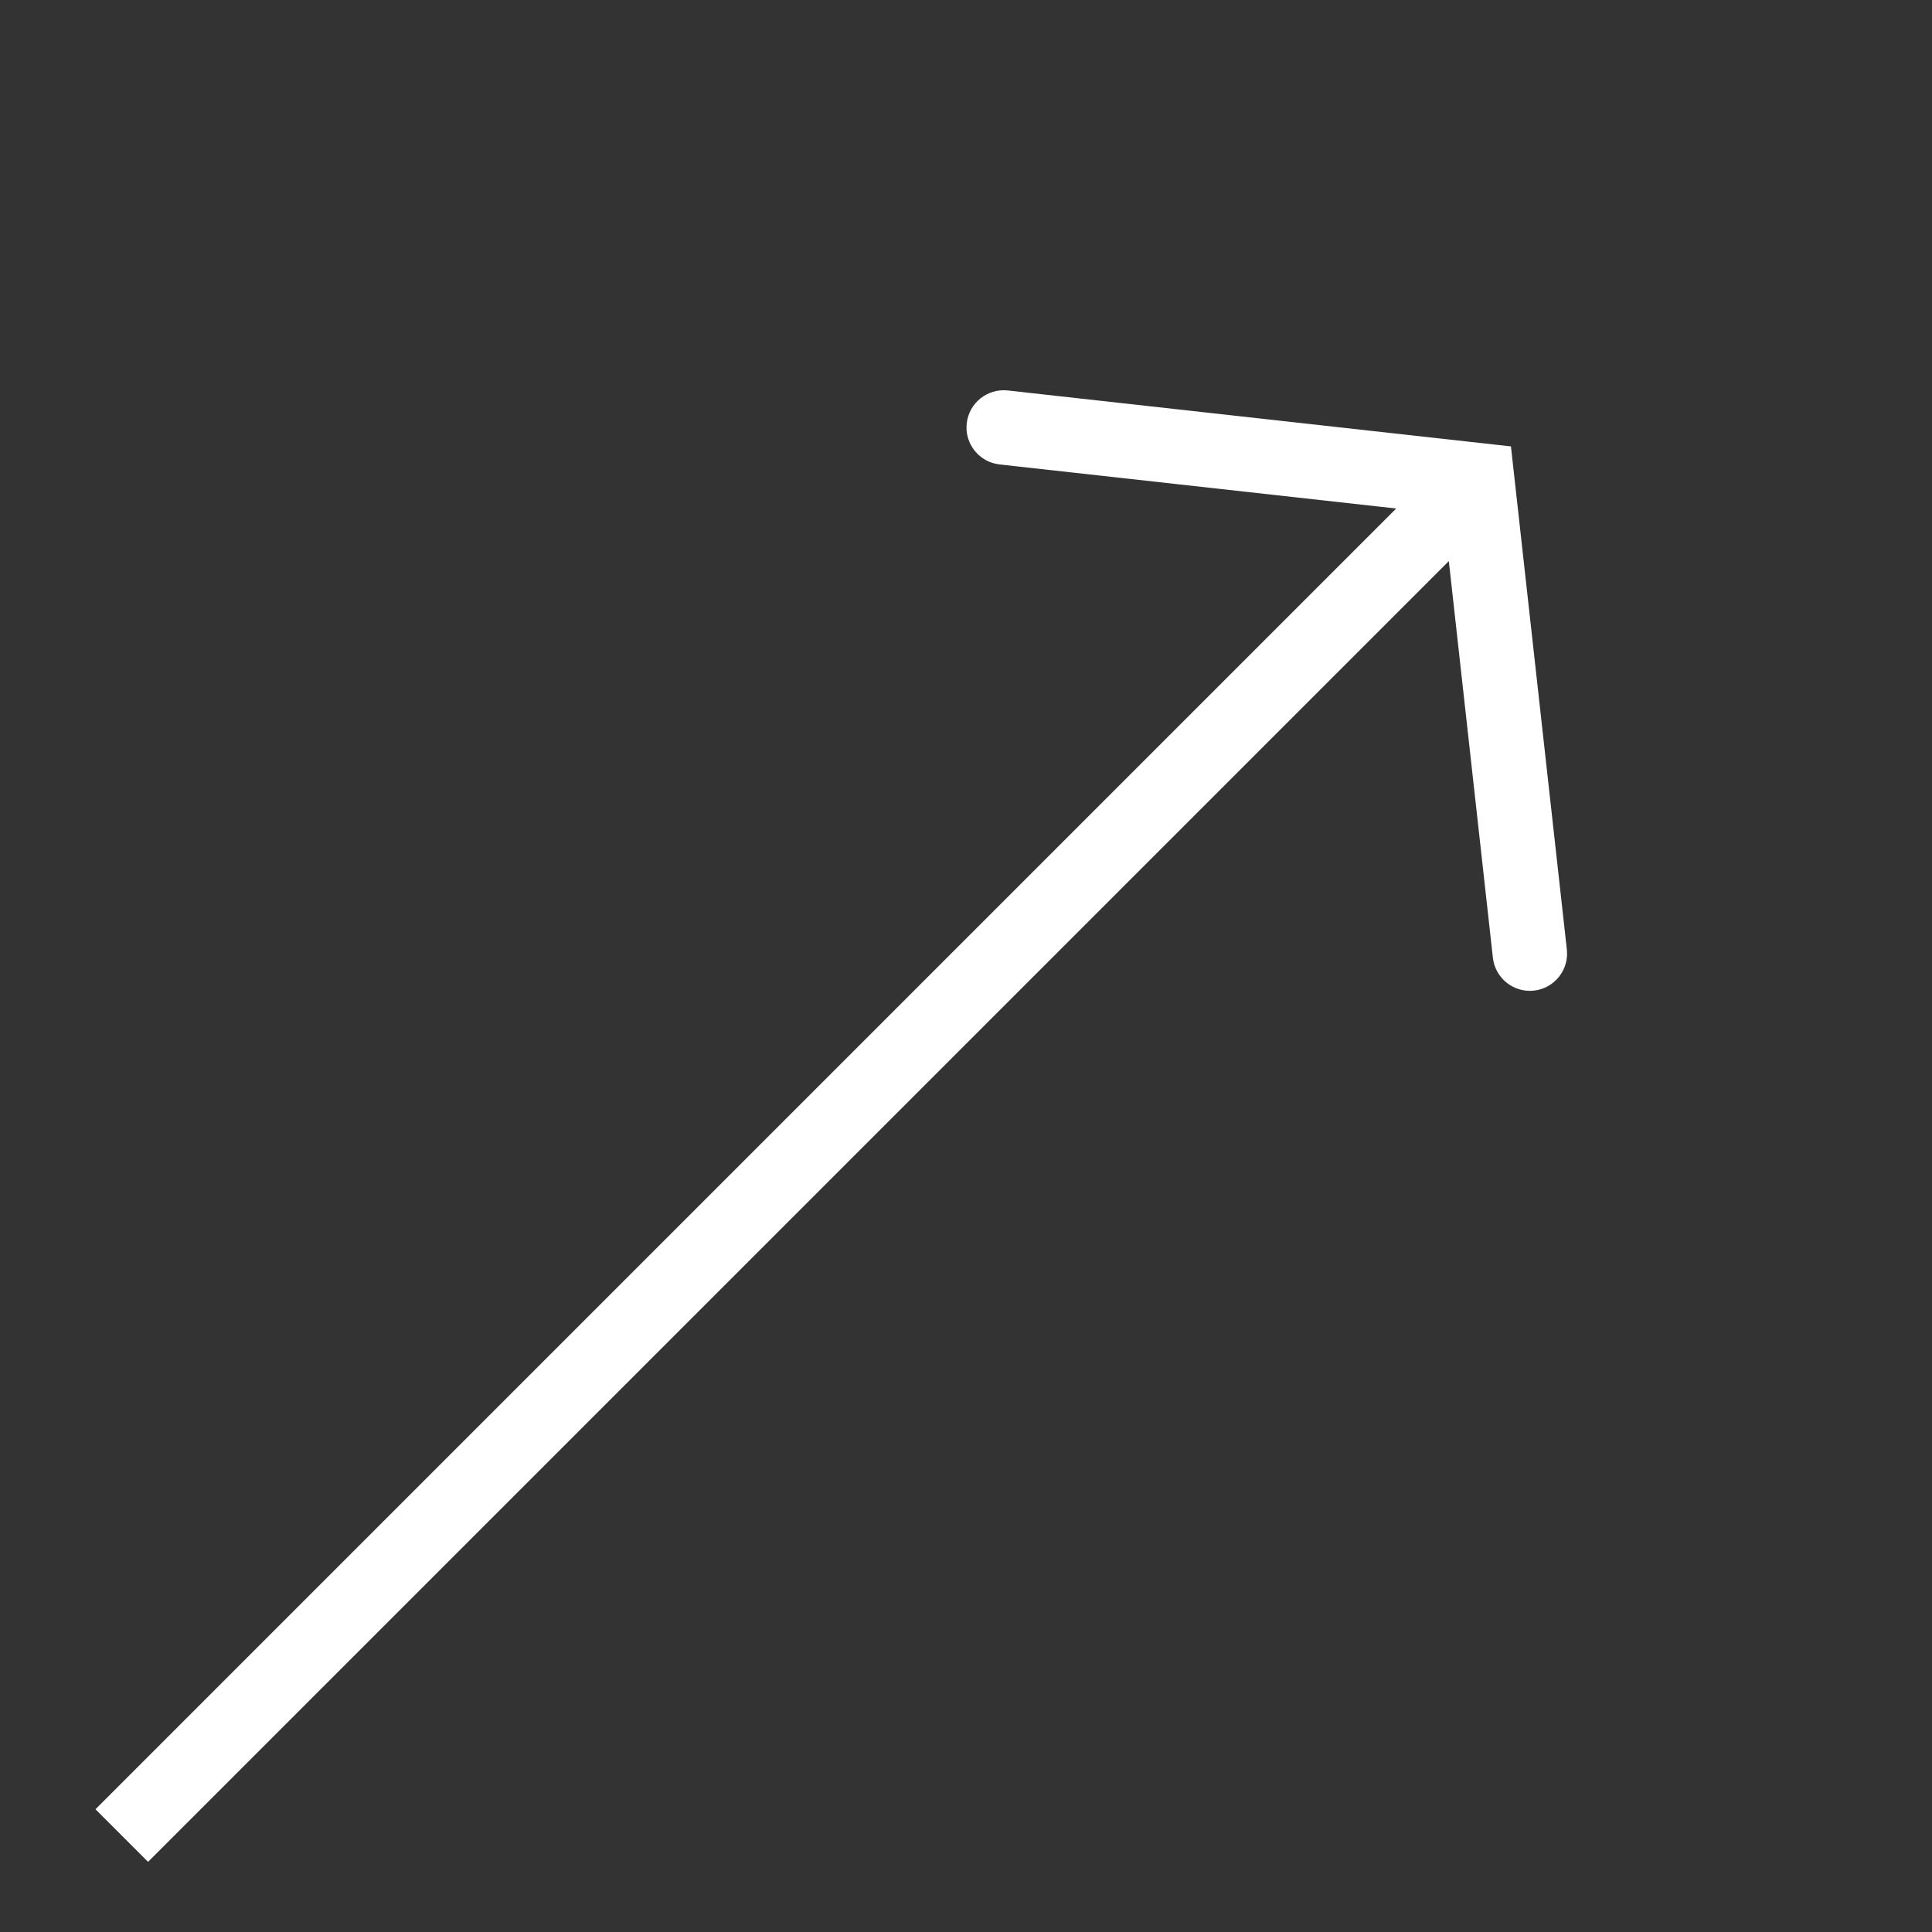 <svg width="119" height="119" xmlns="http://www.w3.org/2000/svg" xmlns:xlink="http://www.w3.org/1999/xlink" xml:space="preserve" overflow="hidden"><rect width="100%" height="100%" fill="#333333" stroke="none"/><g transform="translate(-1764 -1746)"><g><path d="M1.62-1.62 85.111 81.87 81.87 85.111-1.62 1.62ZM89.009 54.575 85.565 85.565 54.575 89.009C53.317 89.148 52.184 88.242 52.044 86.984 51.905 85.726 52.811 84.593 54.069 84.453L83.237 81.213 81.213 83.237 84.453 54.069C84.593 52.811 85.726 51.905 86.984 52.044 88.242 52.184 89.148 53.317 89.009 54.575Z" fill="#FFFFFF" fill-rule="nonzero" fill-opacity="1" transform="matrix(1 0 0 -1 1771.5 1859.06)"/></g></g></svg>